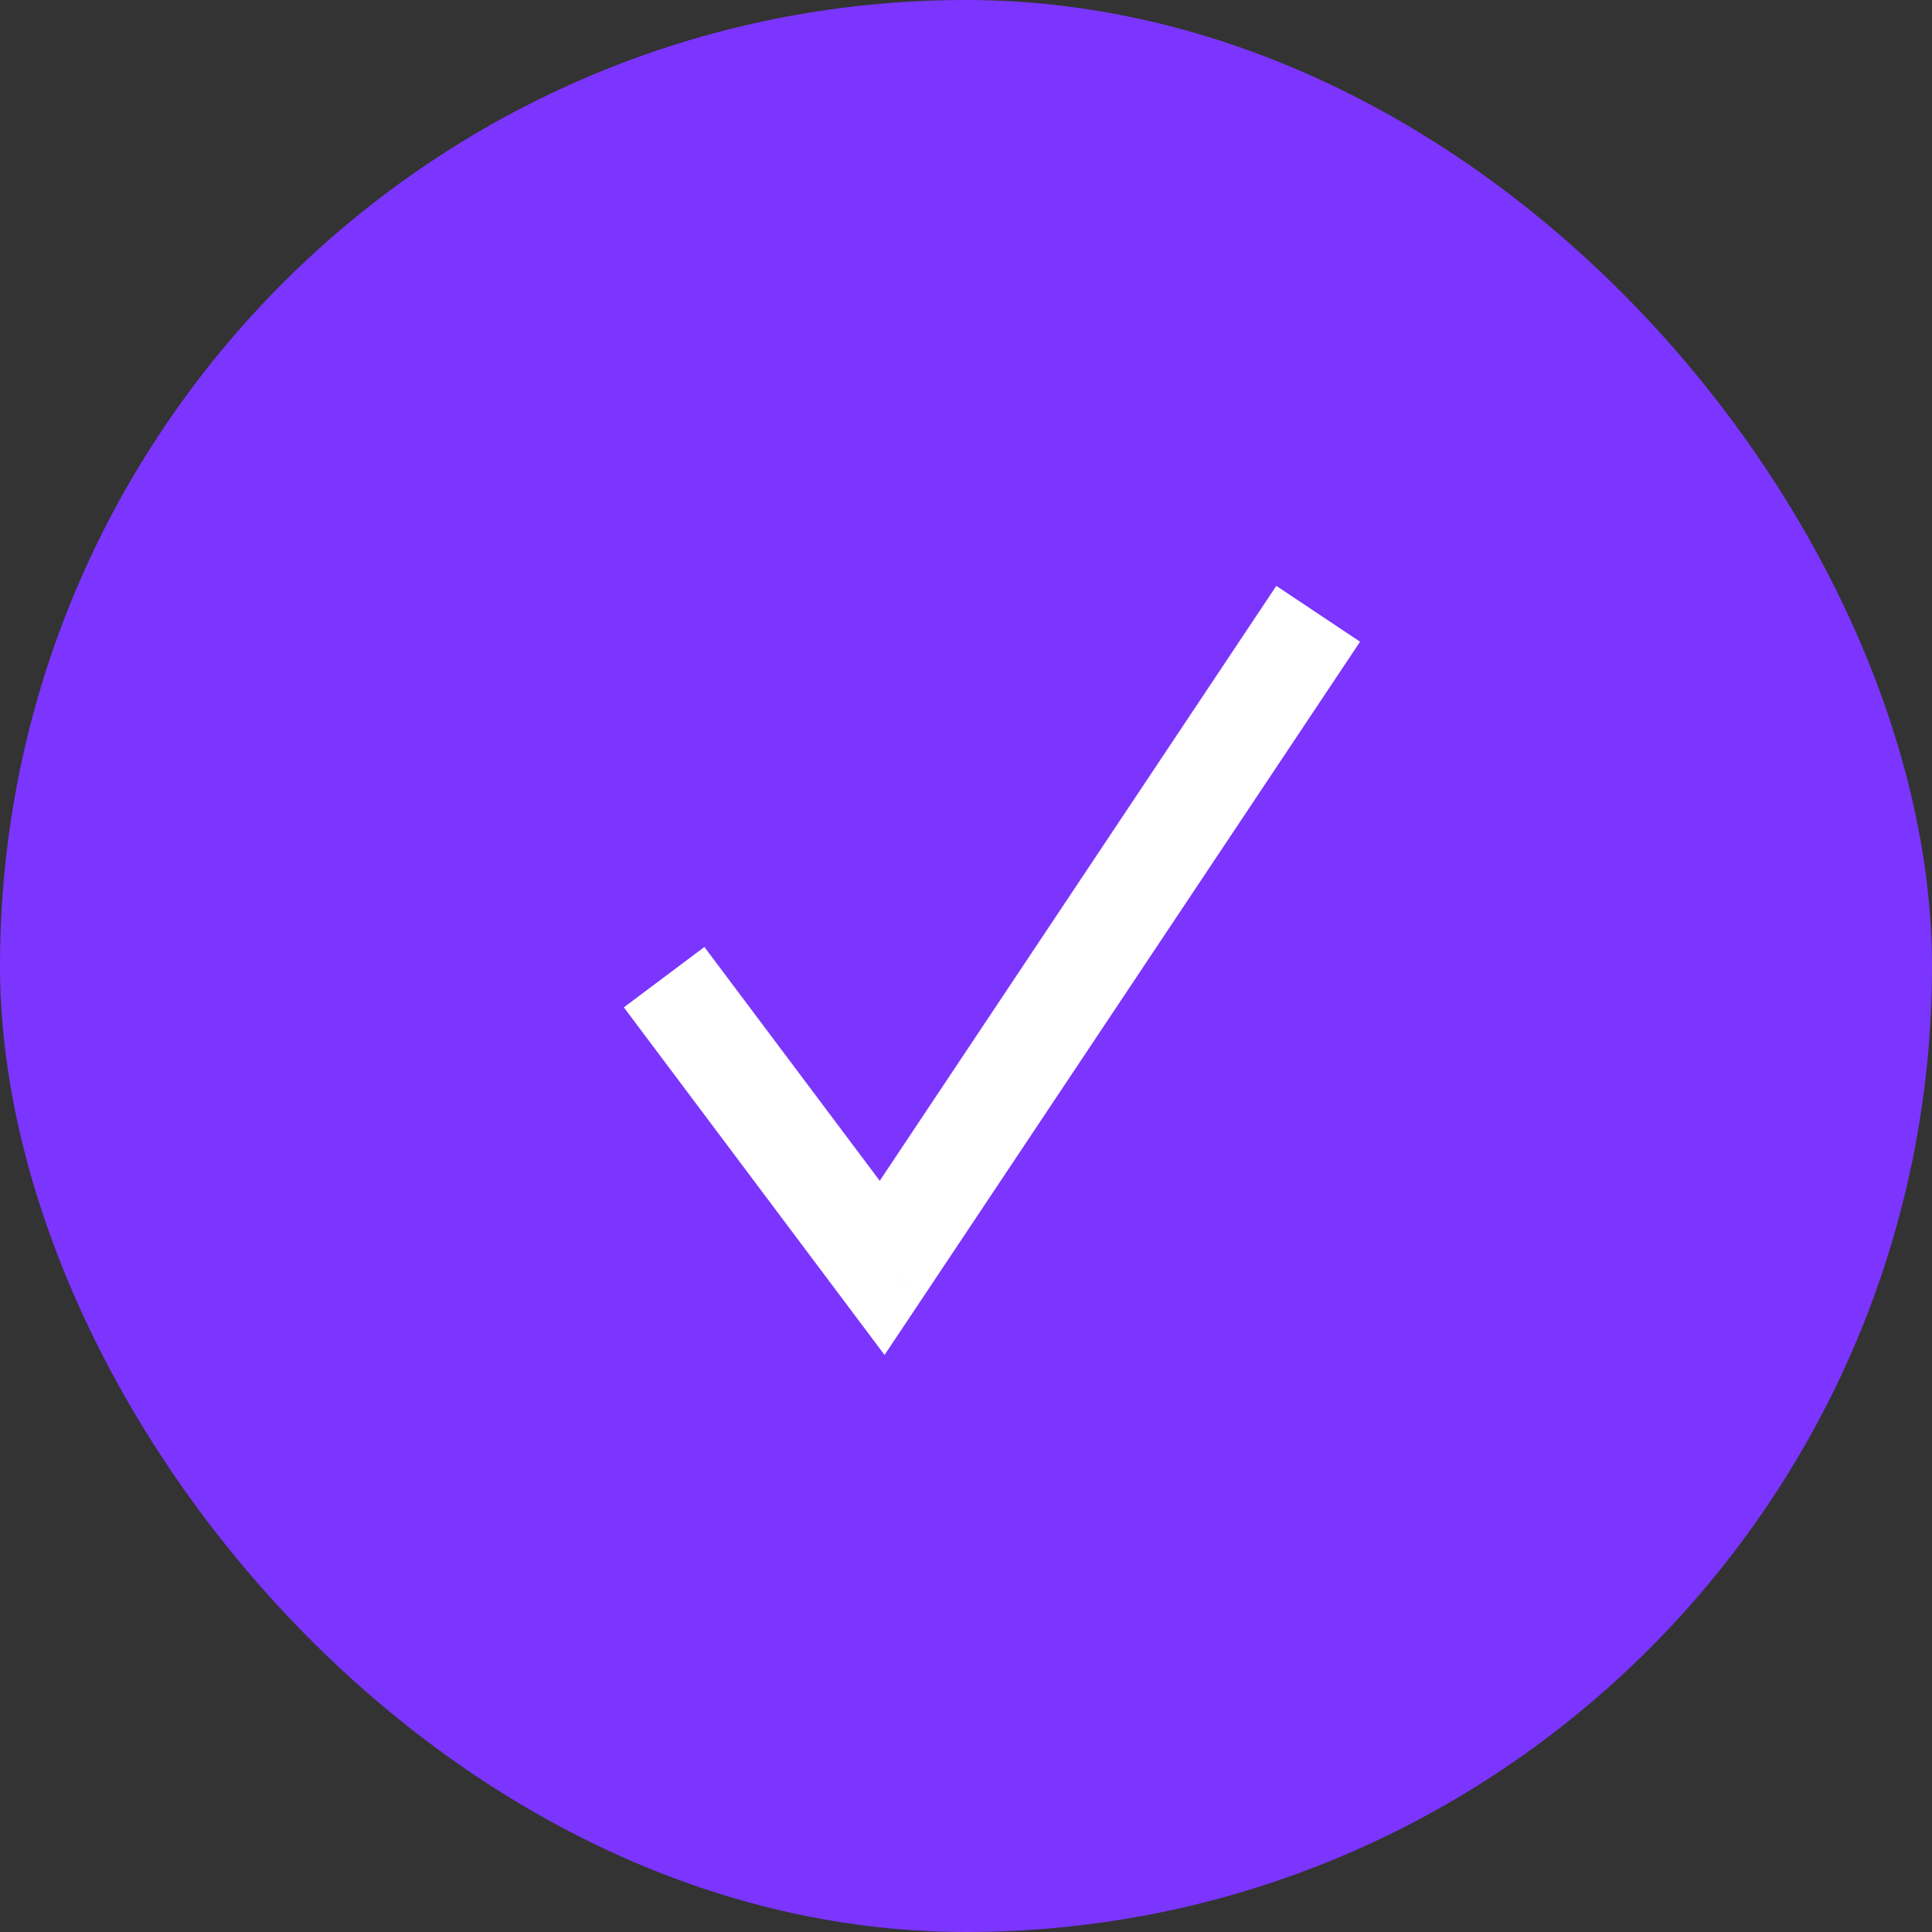 <svg width="32" height="32" viewBox="0 0 32 32" fill="none" xmlns="http://www.w3.org/2000/svg">
<rect x="0" y="0" width="32" height="32" fill="#333333" stroke="none"/>
<rect width="32" height="32" rx="16" fill="#7B35FE"/>
<rect width="20" height="20" transform="translate(6 6)" fill="#7B35FE"/>
<path d="M14.611 21L13.944 21.5L14.651 22.442L15.305 21.462L14.611 21ZM15.278 20.5L11.667 15.685L10.333 16.685L13.944 21.5L15.278 20.5ZM21.14 9.704L13.918 20.538L15.305 21.462L22.527 10.629L21.14 9.704Z" fill="white"/>
</svg>
